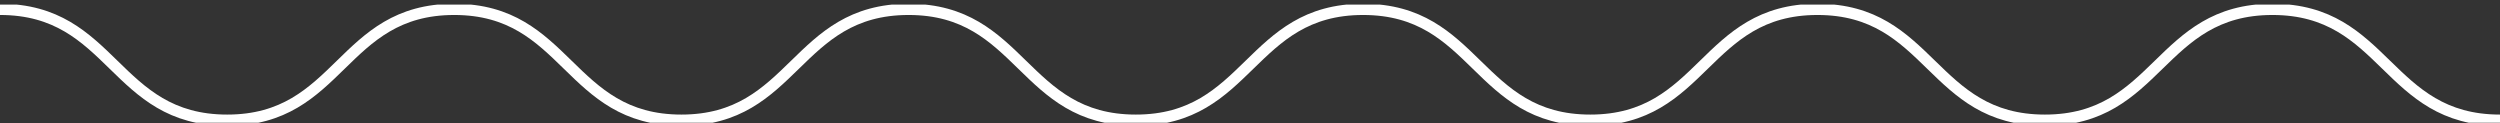 <svg width="508" height="25" viewBox="0 0 508 25" fill="none" xmlns="http://www.w3.org/2000/svg">
<rect x="0" y="0" width="508" height="25" fill="#333333" stroke="none"/>
<g clip-path="url(#clip0_364_494)">
<path d="M0 1.905C23.078 1.905 23.078 24.421 46.165 24.421C69.251 24.421 69.227 1.905 92.297 1.905C115.367 1.905 115.375 24.421 138.454 24.421C161.532 24.421 161.54 1.905 184.627 1.905C207.713 1.905 207.713 24.421 230.8 24.421C253.886 24.421 253.894 1.905 276.981 1.905C300.067 1.905 300.059 24.421 323.146 24.421C346.232 24.421 346.224 1.905 369.31 1.905C392.397 1.905 392.413 24.421 415.524 24.421C438.635 24.421 438.643 1.905 461.762 1.905C484.881 1.905 484.881 24.421 508 24.421" stroke="white" stroke-width="2.28" stroke-miterlimit="10"/>
</g>
<defs>
<clipPath id="clip0_364_494">
<rect width="508" height="24" fill="white" transform="translate(0 0.939)"/>
</clipPath>
</defs>
</svg>
